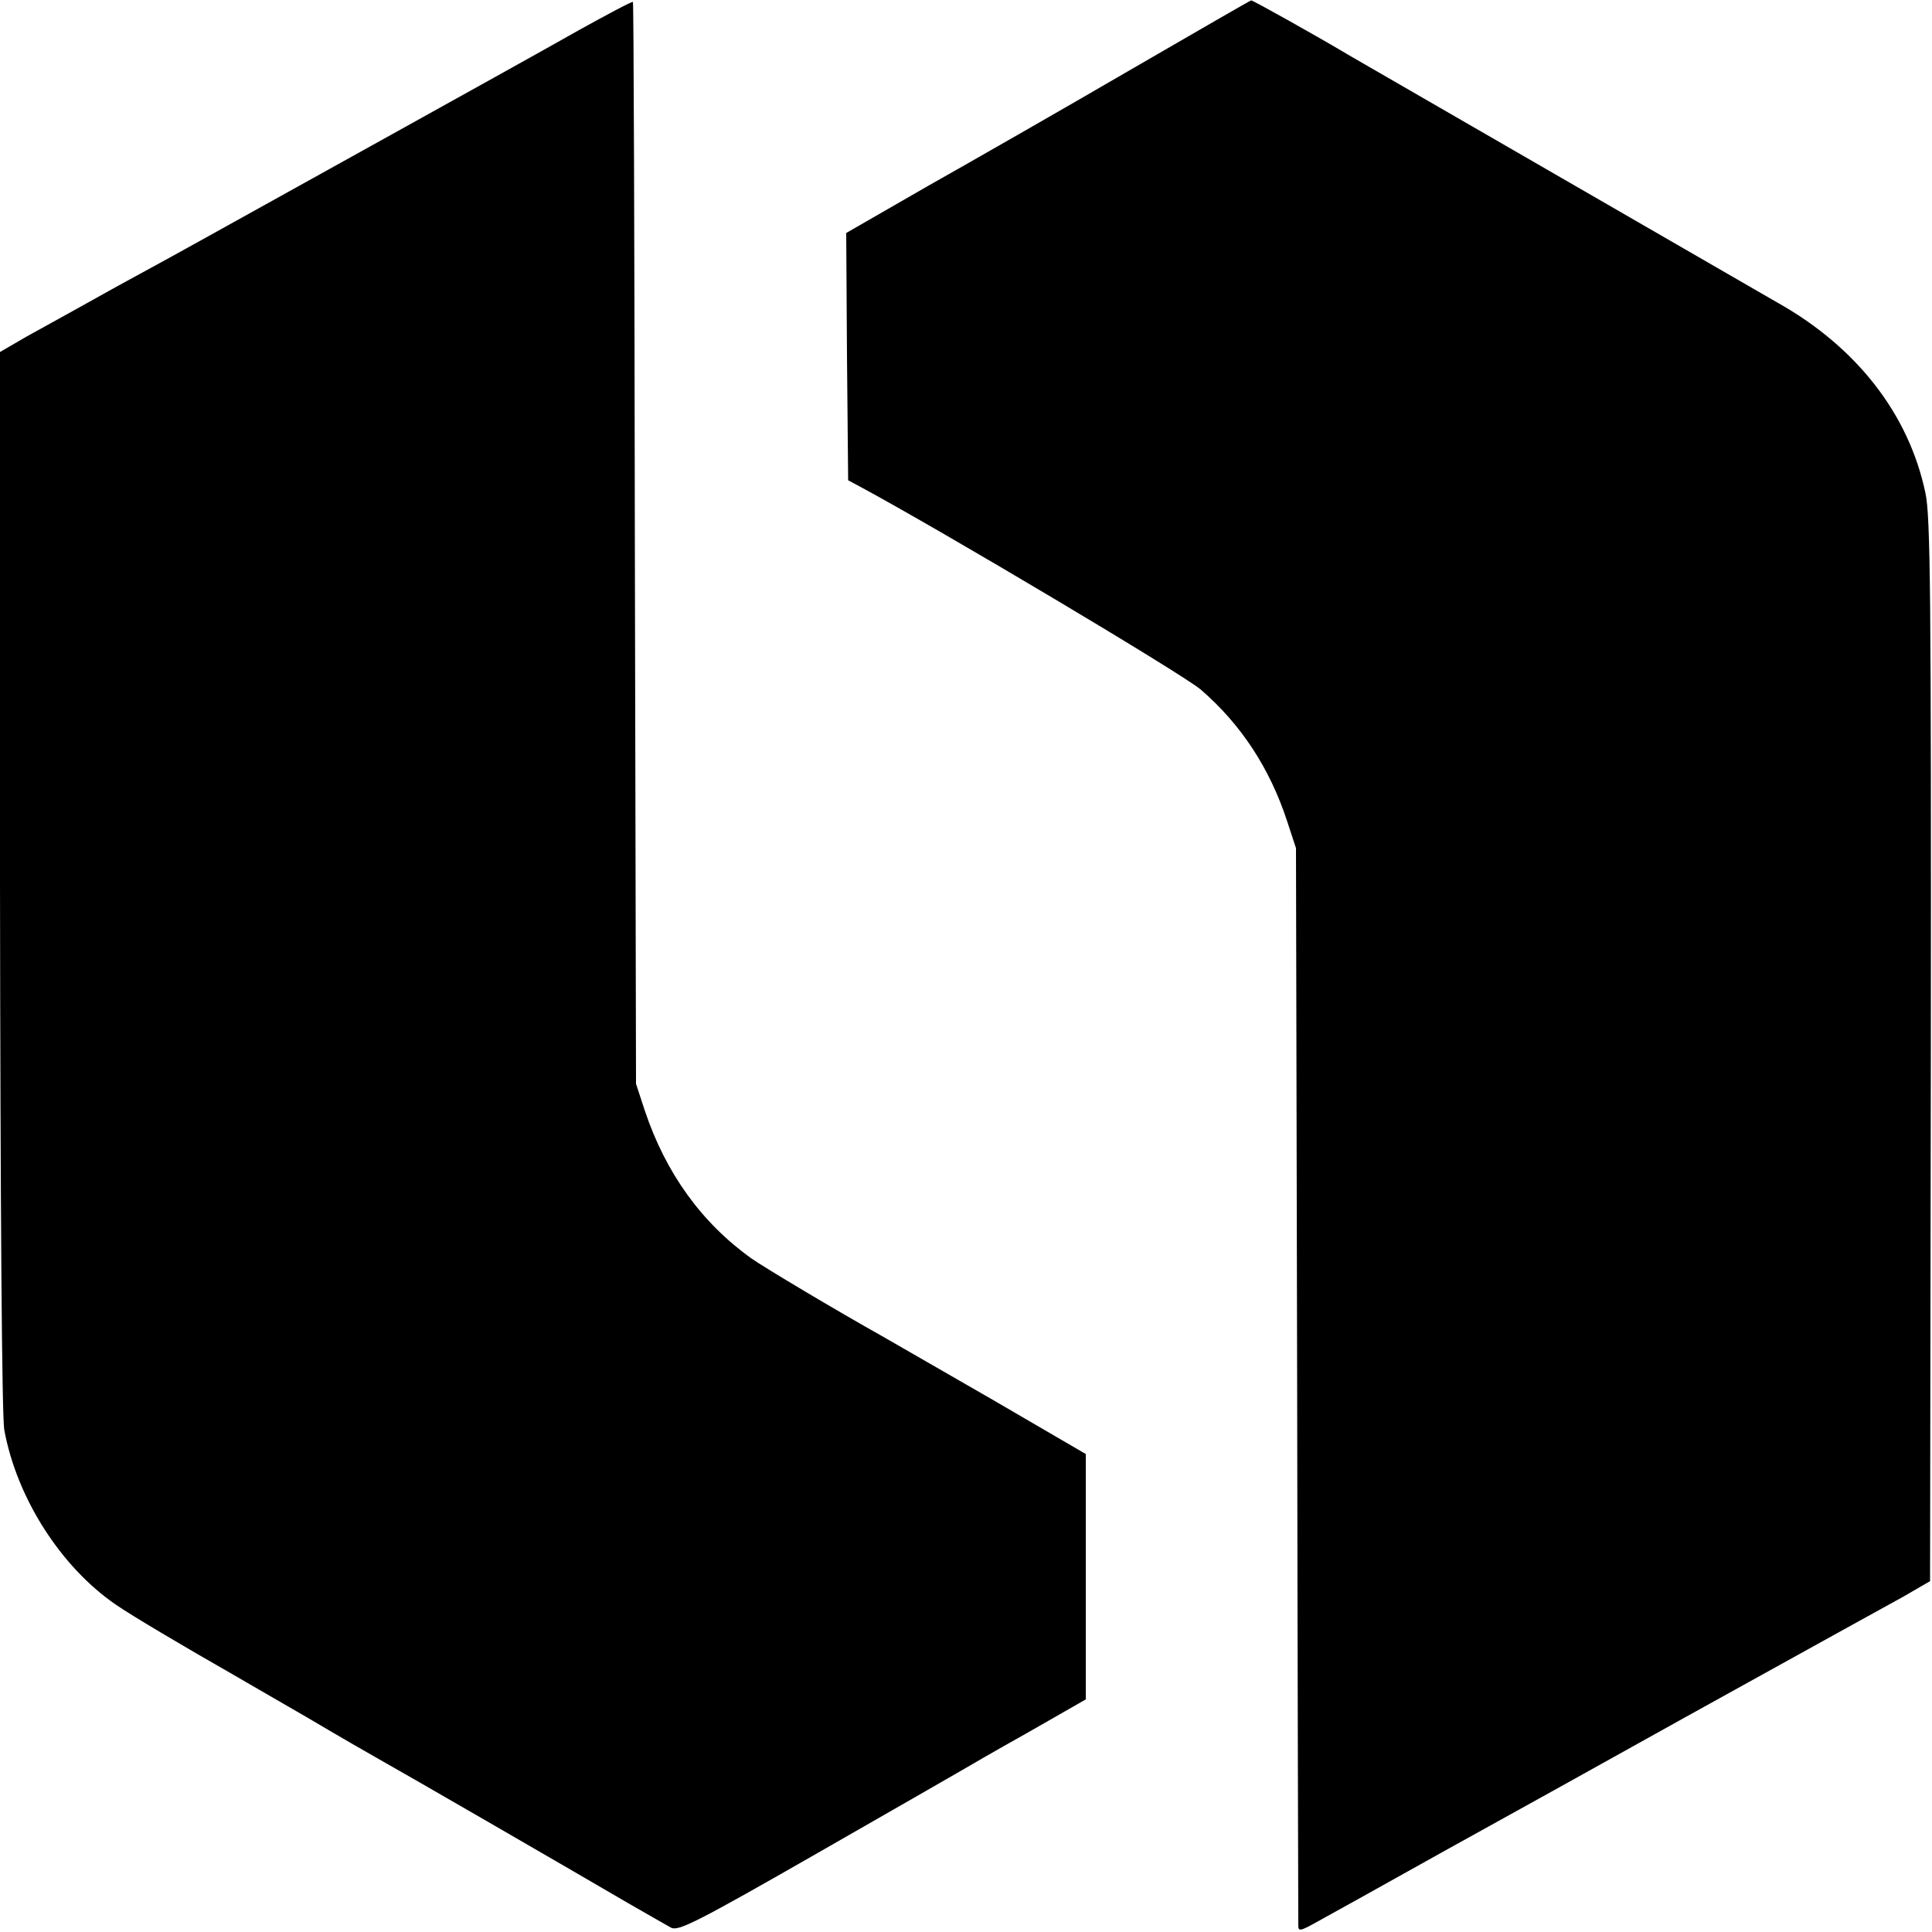 <?xml version="1.0" standalone="no"?>
<!DOCTYPE svg PUBLIC "-//W3C//DTD SVG 20010904//EN"
 "http://www.w3.org/TR/2001/REC-SVG-20010904/DTD/svg10.dtd">
<svg version="1.0" xmlns="http://www.w3.org/2000/svg"
 width="500pt" height="500pt" viewBox="0 0 500 500"
 preserveAspectRatio="xMidYMid meet">
<g transform="translate(0,500) scale(0.1,-0.1)"
fill="#000000" stroke="none">
<path d="M1500 4923 c-74 -42 -315 -176 -535 -298 -220 -122 -420 -233 -445
-247 -25 -14 -121 -67 -215 -118 -93 -52 -200 -111 -238 -132 l-67 -39 0
-1367 c1 -871 5 -1387 11 -1422 32 -176 146 -355 289 -453 39 -27 172 -106
307 -183 23 -13 108 -63 190 -110 81 -48 168 -98 193 -112 47 -26 476 -274
635 -367 50 -29 100 -57 112 -64 19 -9 64 13 380 194 197 113 365 209 373 214
8 5 84 49 168 96 l152 87 0 317 0 318 -242 141 c-134 77 -259 149 -278 160
-130 73 -311 181 -345 205 -129 92 -222 221 -276 382 l-23 70 -3 1399 c-1 769
-3 1400 -5 1401 -2 2 -64 -31 -138 -72z"/>
<path d="M2925 4819 c-170 -99 -406 -234 -523 -300 l-212 -122 2 -320 3 -320
30 -16 c217 -117 838 -487 883 -526 104 -90 178 -203 223 -340 l23 -70 3
-1385 c1 -762 3 -1393 3 -1403 0 -16 5 -15 48 9 26 14 173 96 327 182 154 85
435 241 625 347 190 105 379 210 421 233 42 23 107 59 145 80 l69 40 2 1373
c1 1178 -1 1384 -14 1443 -43 205 -179 379 -385 494 -35 20 -1039 600 -1105
638 -87 52 -252 144 -255 143 -2 0 -142 -81 -313 -180z"/>
</g>
</svg>
